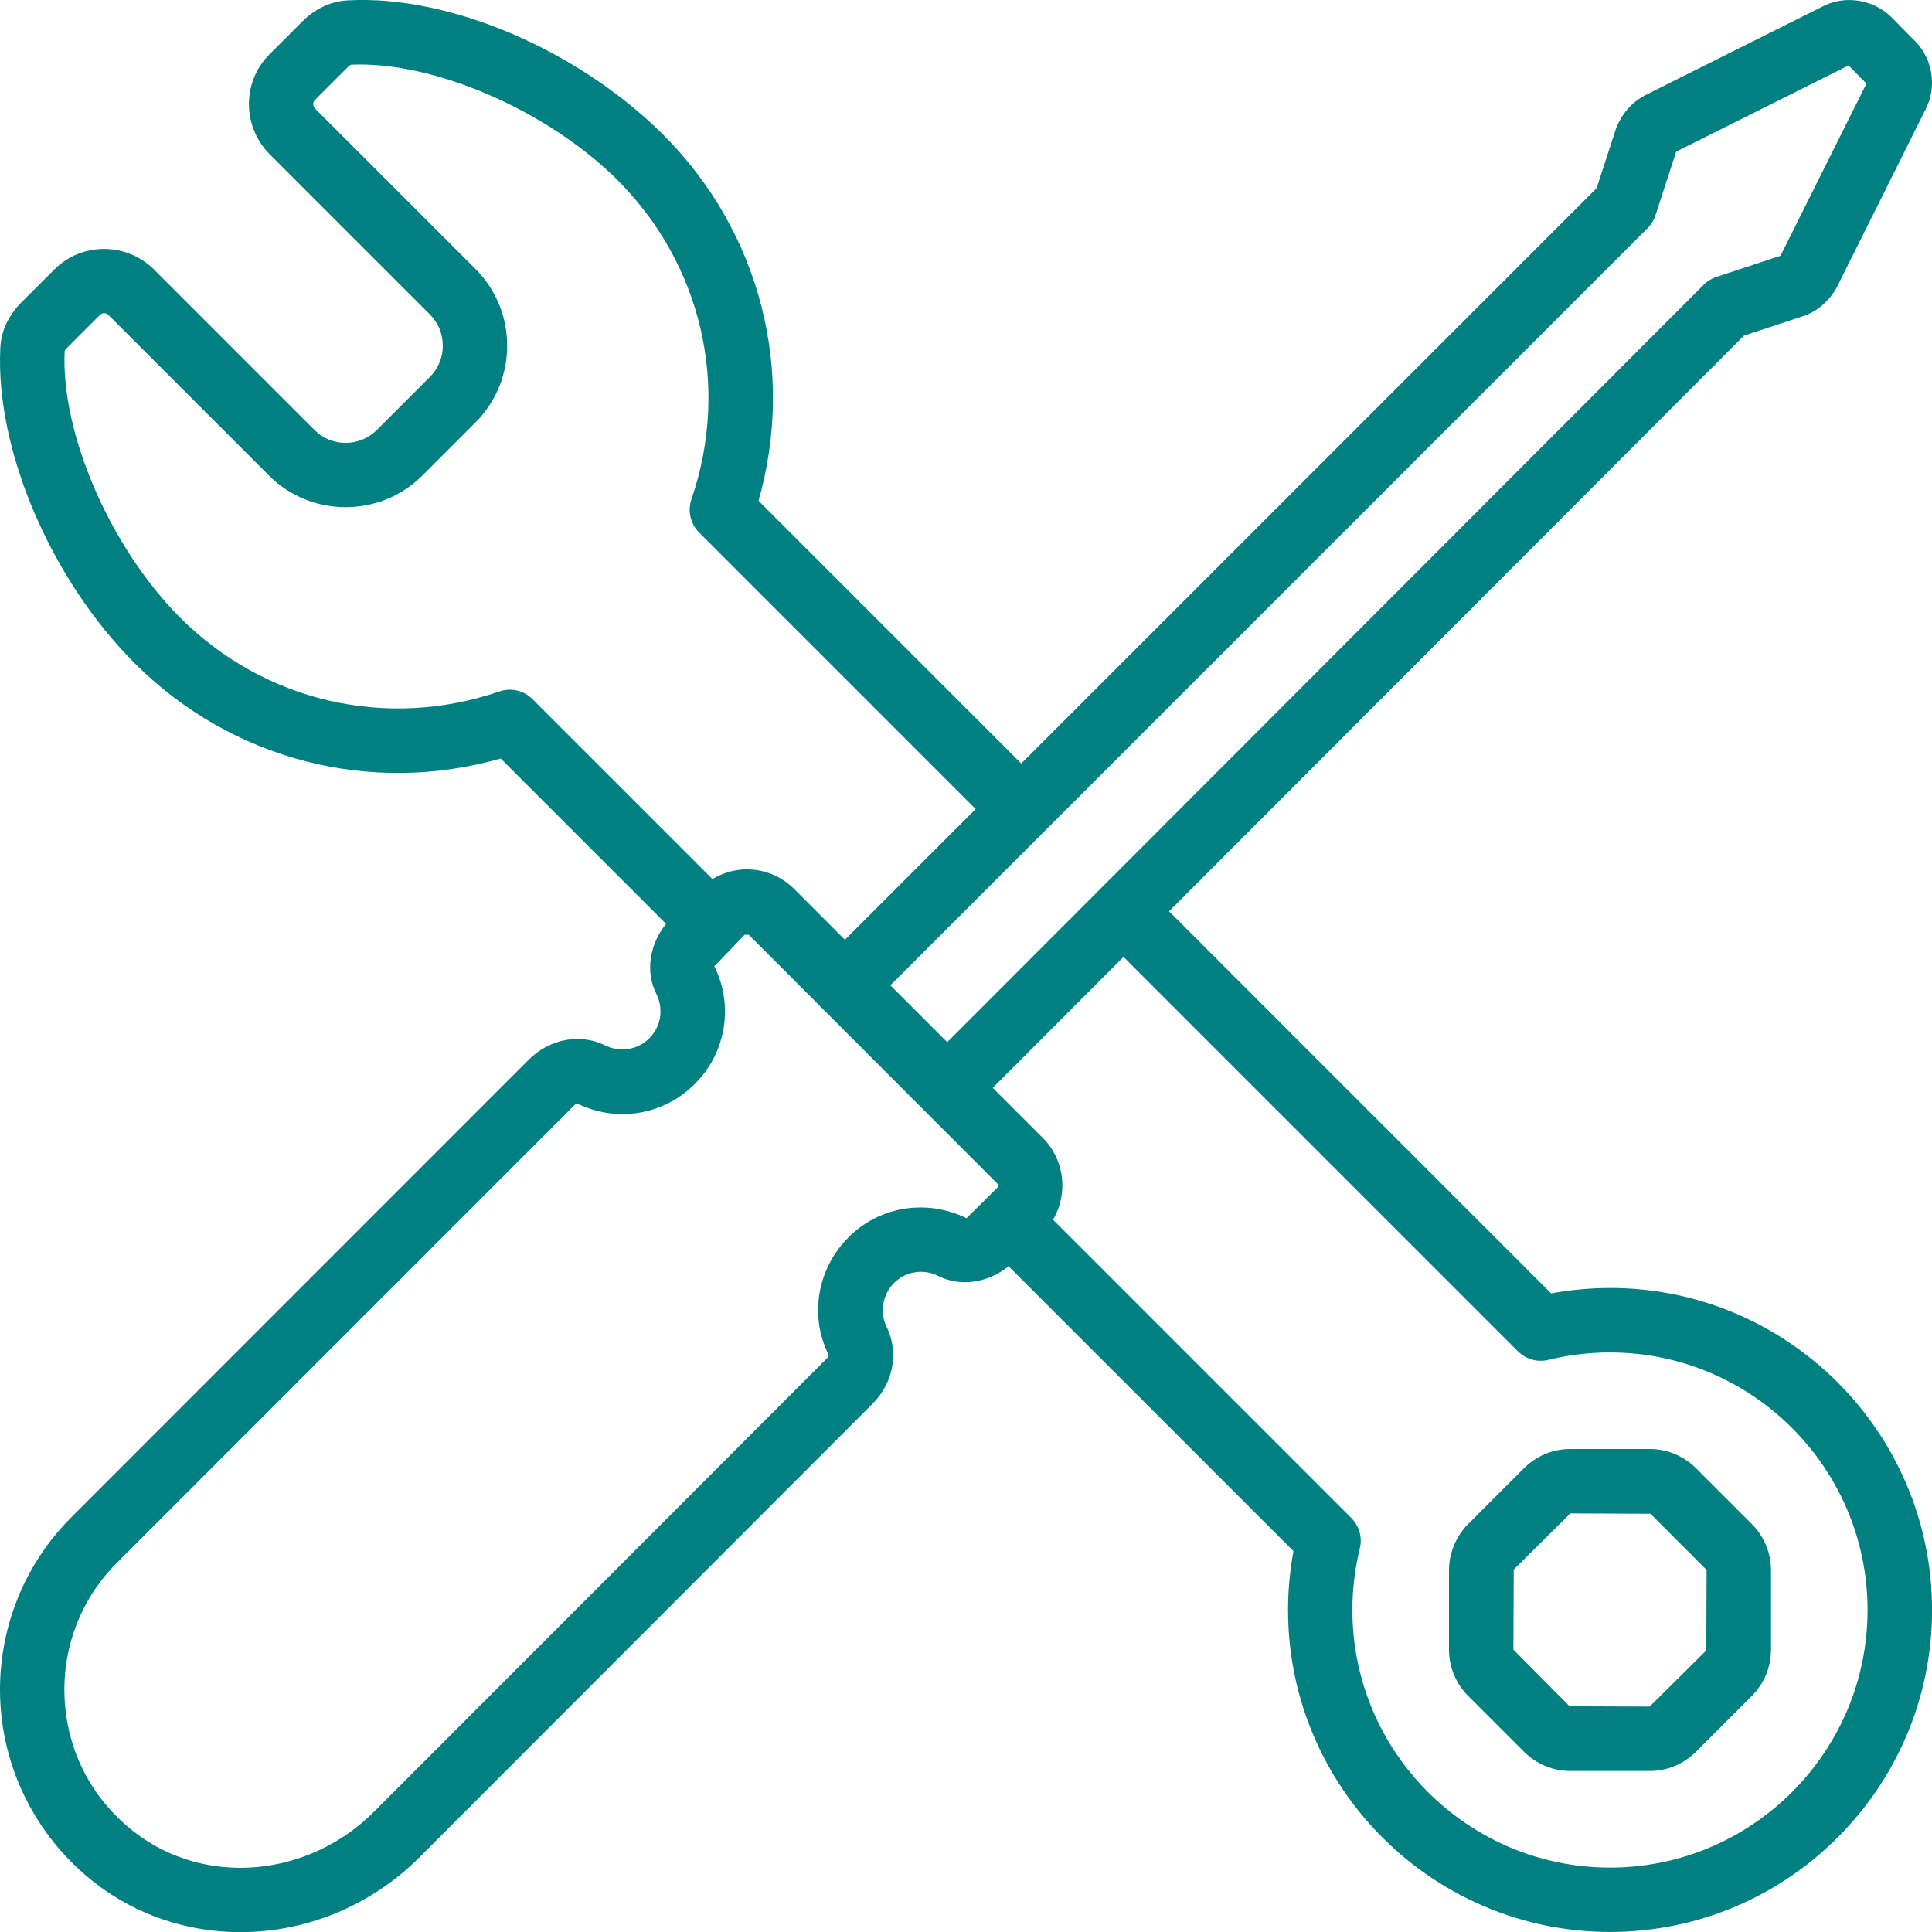 <?xml version="1.0" encoding="UTF-8"?>
<svg xmlns="http://www.w3.org/2000/svg" width="100" height="100" viewBox="0 0 100 100" fill="none">
  <g clip-path="url(#clip0_1_4423)">
    <path d="M83.333 66.667C82.309 66.667 81.286 66.762 80.286 66.947L60.51 47.17L90.268 17.373L93.333 16.363C94.068 16.118 94.704 15.568 95.094 14.827L99.666 5.665C100.268 4.503 100.041 3.047 99.123 2.128L97.876 0.865C96.936 -0.042 95.48 -0.255 94.359 0.325L85.165 4.923C84.471 5.287 83.938 5.883 83.635 6.683L82.641 9.738L52.859 39.52L39.261 25.92C41.183 19.177 39.348 12.008 34.348 6.992C29.981 2.625 23.294 -0.268 18.041 0.018C17.173 0.048 16.333 0.428 15.671 1.09L13.938 2.823C12.536 4.225 12.531 6.525 13.938 7.963L22.265 16.29C23.138 17.173 23.138 18.613 22.271 19.49L19.494 22.267C18.61 23.142 17.169 23.138 16.294 22.273L7.948 13.927C6.521 12.532 4.223 12.538 2.821 13.94L1.088 15.673C0.428 16.333 0.046 17.175 0.016 18.018C-0.242 23.268 2.623 29.983 6.989 34.348C12.006 39.345 19.176 41.183 25.916 39.26L34.476 47.818C33.62 48.873 33.391 50.307 33.978 51.453C34.359 52.227 34.213 53.147 33.601 53.747C33.01 54.342 32.076 54.492 31.308 54.103C30.023 53.473 28.446 53.773 27.378 54.84L3.673 78.553C1.126 81.105 -0.204 84.642 0.026 88.258C0.256 91.877 2.041 95.233 4.926 97.468C7.131 99.173 9.778 100.008 12.443 100.008C15.796 100.008 19.176 98.685 21.739 96.107L45.171 72.65C46.239 71.582 46.535 70.002 45.9 68.697C45.52 67.95 45.671 67.012 46.276 66.407C46.866 65.807 47.783 65.662 48.529 66.028C49.708 66.635 51.16 66.398 52.201 65.537L66.95 80.285C66.764 81.287 66.669 82.308 66.669 83.332C66.669 92.522 74.146 99.998 83.336 99.998C92.526 99.998 100.003 92.522 100.003 83.332C100.003 74.142 92.526 66.665 83.336 66.665L83.333 66.667ZM85.279 11.81C85.465 11.625 85.605 11.397 85.686 11.148L86.758 7.85L95.681 3.388L96.608 4.325L92.159 13.238L88.846 14.332C88.6 14.413 88.374 14.552 88.188 14.735L49.028 53.943L46.088 51L85.279 11.81ZM25.841 35.792C20.024 37.785 13.703 36.332 9.346 31.99C5.716 28.36 3.138 22.425 3.348 18.167C3.351 18.153 3.376 18.1 3.446 18.03L5.179 16.297C5.298 16.178 5.491 16.185 5.606 16.297L13.946 24.637C16.121 26.788 19.663 26.792 21.846 24.63L24.636 21.84C26.79 19.663 26.79 16.122 24.63 13.94L16.309 5.62C16.183 5.49 16.176 5.302 16.296 5.18L18.029 3.447C18.099 3.377 18.153 3.352 18.184 3.348C22.448 3.157 28.36 5.717 31.988 9.345C36.33 13.703 37.788 20.025 35.789 25.842C35.583 26.443 35.738 27.112 36.188 27.562L50.501 41.875L43.733 48.643L41.113 46.02C40.453 45.36 39.58 44.998 38.65 44.998C38.013 44.998 37.408 45.182 36.874 45.5L27.561 36.187C27.111 35.737 26.445 35.58 25.841 35.792ZM43.904 64.063C42.281 65.69 41.888 68.157 42.898 70.135C42.898 70.157 42.878 70.232 42.813 70.297L19.378 93.757C15.956 97.193 10.618 97.658 6.964 94.835C4.806 93.162 3.523 90.752 3.351 88.048C3.181 85.387 4.158 82.785 6.029 80.912L29.735 57.198C29.799 57.135 29.873 57.113 29.825 57.09C31.871 58.128 34.338 57.732 35.953 56.113C37.58 54.51 37.988 52.047 36.974 50.015L38.544 48.38H38.581C38.639 48.38 38.755 48.38 38.753 48.38L51.621 61.262C51.681 61.322 51.681 61.417 51.621 61.477L50.025 63.055C47.955 62.035 45.493 62.443 43.901 64.063H43.904ZM83.333 96.667C75.981 96.667 69.999 90.685 69.999 83.333C69.999 82.257 70.129 81.185 70.383 80.148C70.523 79.582 70.355 78.983 69.943 78.572L54.505 63.133C55.289 61.798 55.123 60.052 53.981 58.905L51.385 56.305L58.153 49.528L78.57 69.945C78.981 70.358 79.585 70.525 80.146 70.385C81.183 70.132 82.254 70.002 83.331 70.002C90.683 70.002 96.665 75.983 96.665 83.335C96.665 90.687 90.683 96.668 83.331 96.668L83.333 96.667Z" fill="#008080"></path>
    <path d="M87.78 75.99C87.138 75.352 86.288 75 85.385 75H81.28C80.377 75 79.527 75.352 78.883 75.993L75.993 78.883C75.362 79.515 75 80.387 75 81.28V85.385C75 86.288 75.352 87.138 75.993 87.782L78.887 90.675C79.528 91.313 80.378 91.665 81.282 91.665H85.387C86.29 91.665 87.14 91.313 87.783 90.672L90.677 87.778C91.315 87.137 91.667 86.287 91.667 85.383V81.278C91.667 80.385 91.305 79.512 90.673 78.882L87.78 75.988V75.99ZM88.317 85.427L85.385 88.333L81.24 88.317L78.333 85.385L78.35 81.24L81.282 78.333L85.427 78.35L88.317 81.24C88.327 81.25 88.333 81.267 88.333 81.28L88.317 85.427Z" fill="#008080"></path>
  </g>
  <defs>
    <clipPath id="clip0_1_4423">
      <rect width="100" height="100" fill="white"></rect>
    </clipPath>
  </defs>
</svg>
